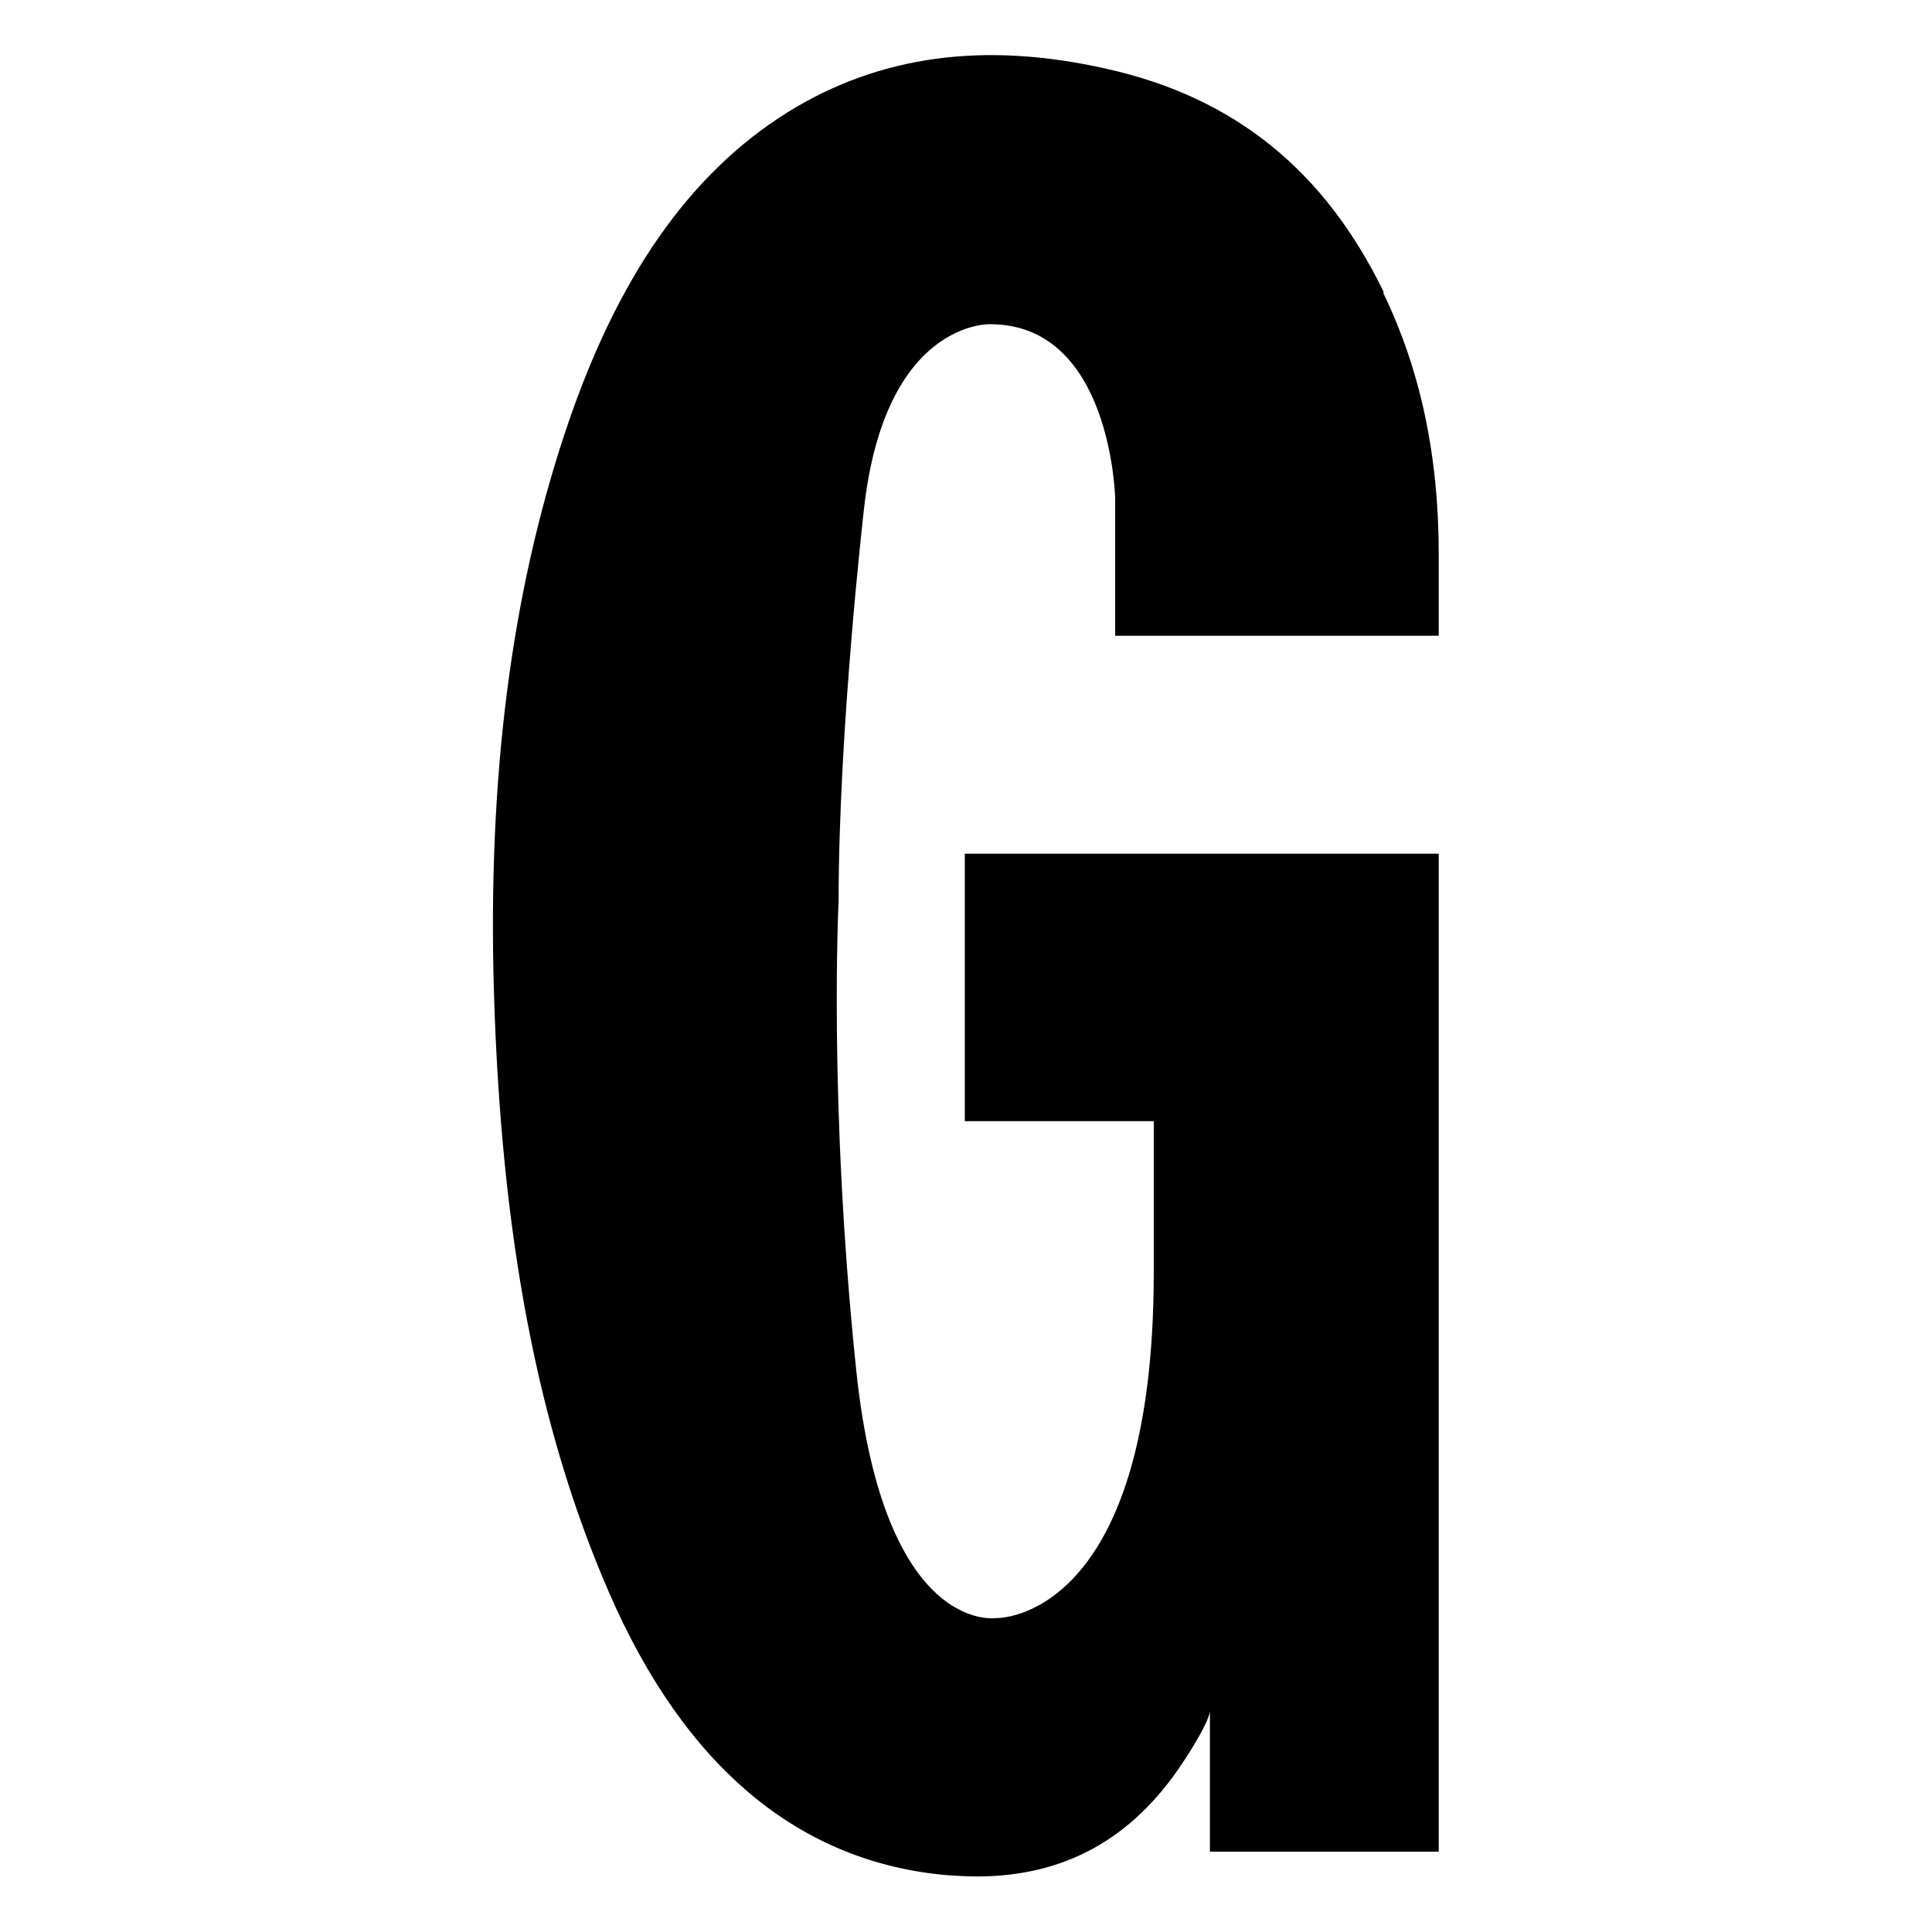 <svg viewBox="0 0 32 32" version="1.1" xmlns="http://www.w3.org/2000/svg" id="Layer_1">
  
  <path d="M22.92,4.84c-.98-2.02-2.48-3.23-4.59-3.7-2.03-.46-3.76-.22-5.27.71-1.64,1.02-2.85,2.75-3.7,5.31-.9,2.71-1.28,5.73-1.18,9.24.12,4.09.73,7.26,1.9,9.96,1.26,2.91,3.16,4.49,5.62,4.7.16.01.32.02.48.02,1.45,0,2.57-.62,3.4-1.87,0,0,.42-.62.46-.86v2.32h3.79V14.14h-7.85v4.43h3.13v2.5c0,5.79-2.6,5.73-2.6,5.73,0,0-1.87.31-2.33-4.12-.46-4.43-.29-7.75-.29-7.75,0-2.85.42-6.5.42-6.5.35-3.13,2.09-3.06,2.09-3.06,2.01,0,2.07,2.88,2.07,2.88v2.28h5.36v-1.35c0-1.65-.31-3.07-.92-4.33Z"></path>
</svg>